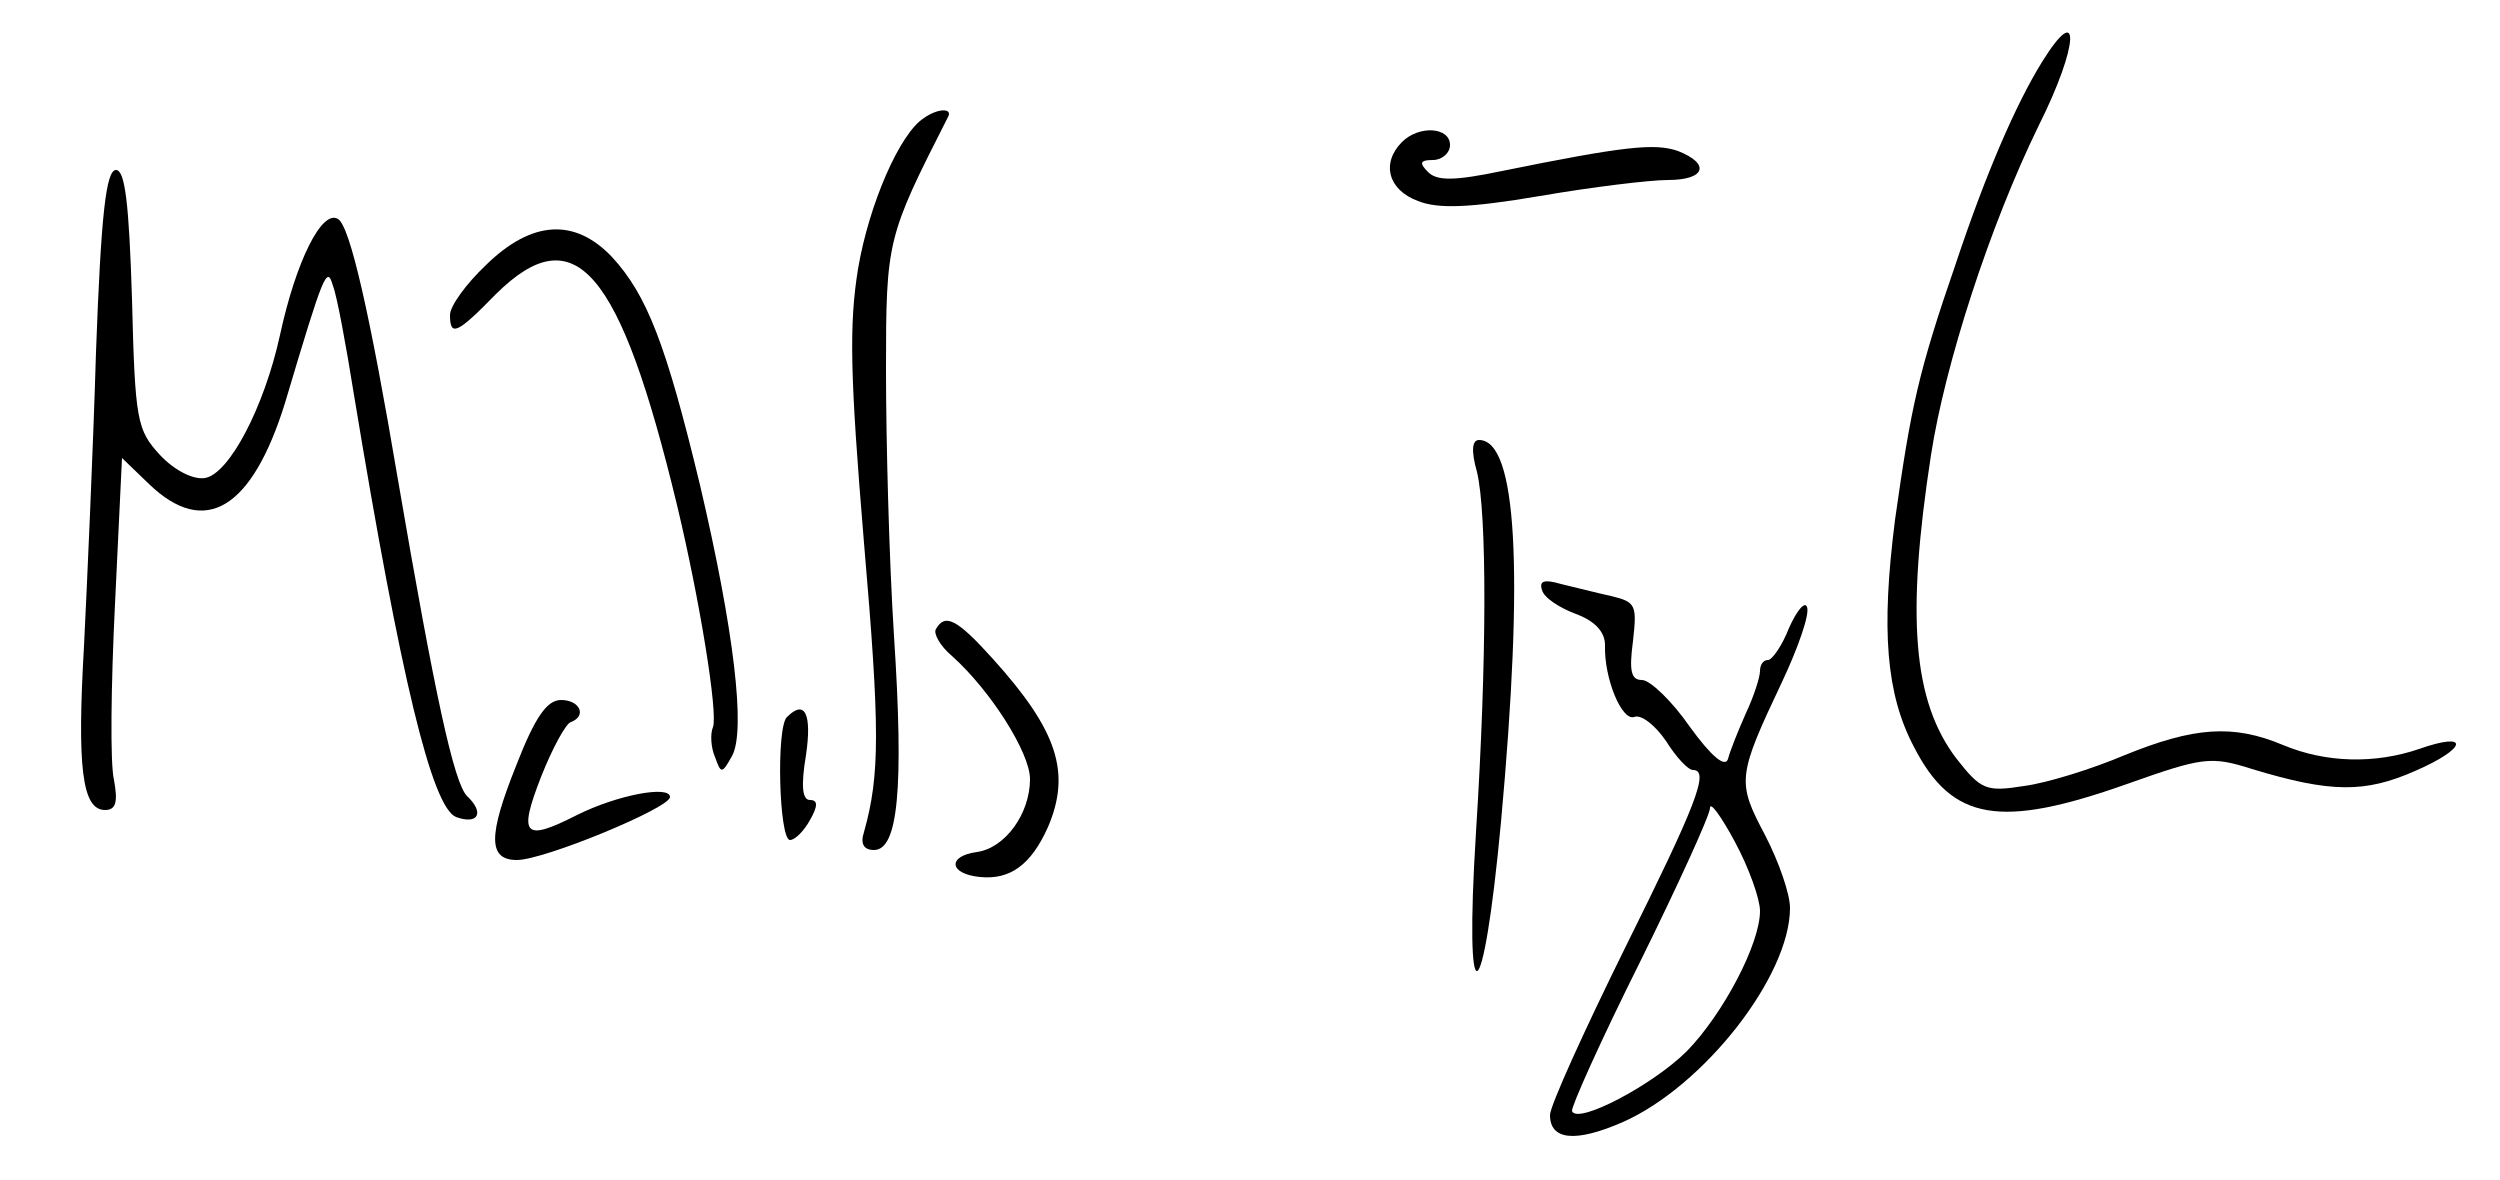 <?xml version="1.0" standalone="no"?>
<!DOCTYPE svg PUBLIC "-//W3C//DTD SVG 20010904//EN"
 "http://www.w3.org/TR/2001/REC-SVG-20010904/DTD/svg10.dtd">
<svg version="1.0" xmlns="http://www.w3.org/2000/svg"
 width="250pt" height="118pt" viewBox="0 0 250 118"
 preserveAspectRatio="xMidYMid meet">

<g transform="translate(0,118) scale(0.1,-0.1)"
fill="#000000" stroke="none">
<path d="M2042 1118 c-26 -42 -56 -111 -86 -201 -38 -110 -45 -144 -61 -257
-14 -110 -9 -174 19 -227 38 -74 86 -82 213 -37 76 27 84 28 125 15 79 -24
113 -24 163 -2 53 23 55 40 4 22 -44 -15 -93 -14 -136 4 -50 21 -89 18 -158
-10 -33 -14 -78 -28 -101 -31 -38 -6 -43 -4 -68 28 -43 57 -50 141 -25 303 14
91 59 230 108 330 40 80 42 126 3 63z"/>
<path d="M924 1062 c-24 -15 -55 -86 -66 -151 -9 -56 -8 -106 6 -274 16 -186
16 -232 0 -289 -4 -12 0 -18 10 -18 24 0 30 61 20 214 -5 78 -8 197 -8 266 0
130 1 133 62 253 5 9 -10 9 -24 -1z"/>
<path d="M1402 1038 c-21 -21 -14 -48 16 -59 20 -8 51 -7 122 5 52 9 110 16
128 16 37 0 43 16 10 29 -23 8 -53 5 -176 -20 -48 -10 -65 -10 -74 -1 -9 9 -8
12 5 12 9 0 17 7 17 15 0 18 -31 20 -48 3z"/>
<path d="M96 828 c-3 -101 -9 -233 -12 -294 -7 -121 -2 -164 21 -164 11 0 13
8 9 30 -4 16 -3 95 1 176 l7 146 27 -26 c56 -54 103 -25 136 81 39 131 42 138
48 117 4 -10 13 -59 21 -109 47 -285 78 -412 102 -422 22 -8 29 4 11 21 -13
13 -32 100 -69 316 -28 166 -48 254 -60 261 -16 10 -42 -42 -58 -116 -16 -73
-51 -139 -75 -143 -12 -2 -31 8 -45 23 -23 25 -25 34 -28 156 -3 96 -7 129
-16 129 -10 0 -15 -45 -20 -182z"/>
<path d="M486 915 c-20 -19 -36 -41 -36 -50 0 -22 7 -19 46 21 79 78 124 25
181 -211 23 -96 41 -208 36 -222 -3 -7 -2 -21 2 -30 6 -17 7 -17 17 1 14 25 2
126 -32 271 -34 141 -53 190 -88 228 -37 39 -80 37 -126 -8z"/>
<path d="M1477 708 c10 -42 10 -187 -1 -360 -12 -191 7 -183 25 10 23 252 16
382 -22 382 -7 0 -8 -11 -2 -32z"/>
<path d="M1542 590 c2 -8 18 -18 34 -24 19 -7 29 -18 29 -31 -1 -34 17 -76 29
-72 7 3 21 -8 32 -24 10 -16 22 -29 27 -29 17 0 3 -35 -68 -178 -41 -83 -75
-158 -75 -167 0 -25 25 -28 73 -7 81 36 167 146 167 214 0 14 -11 46 -25 73
-28 53 -28 58 17 153 16 34 28 68 25 75 -2 6 -10 -3 -18 -21 -7 -18 -17 -32
-21 -32 -5 0 -8 -5 -8 -11 0 -6 -6 -25 -14 -42 -8 -18 -16 -38 -18 -46 -3 -9
-17 3 -38 32 -18 26 -40 47 -48 47 -11 0 -13 9 -9 39 4 36 3 39 -22 45 -14 3
-37 9 -50 12 -17 5 -22 3 -19 -6z m218 -321 c0 -33 -37 -103 -73 -140 -34 -34
-110 -74 -115 -60 -1 4 29 71 68 149 38 77 70 147 70 154 0 7 11 -8 25 -34 14
-26 25 -57 25 -69z"/>
<path d="M936 551 c-3 -4 4 -17 16 -27 39 -35 78 -97 78 -123 0 -35 -25 -69
-53 -73 -30 -4 -28 -22 3 -25 30 -3 51 12 68 50 23 54 10 96 -55 168 -36 40
-48 46 -57 30z"/>
<path d="M516 414 c-28 -70 -28 -94 1 -94 27 0 153 52 153 63 0 12 -53 2 -93
-18 -53 -27 -59 -21 -36 38 11 28 25 54 30 55 16 6 9 22 -10 22 -14 0 -26 -17
-45 -66z"/>
<path d="M787 463 c-11 -10 -8 -123 3 -123 5 0 14 9 20 20 8 14 8 20 0 20 -8
0 -9 15 -4 45 6 41 -1 56 -19 38z"/>
</g>
</svg>

